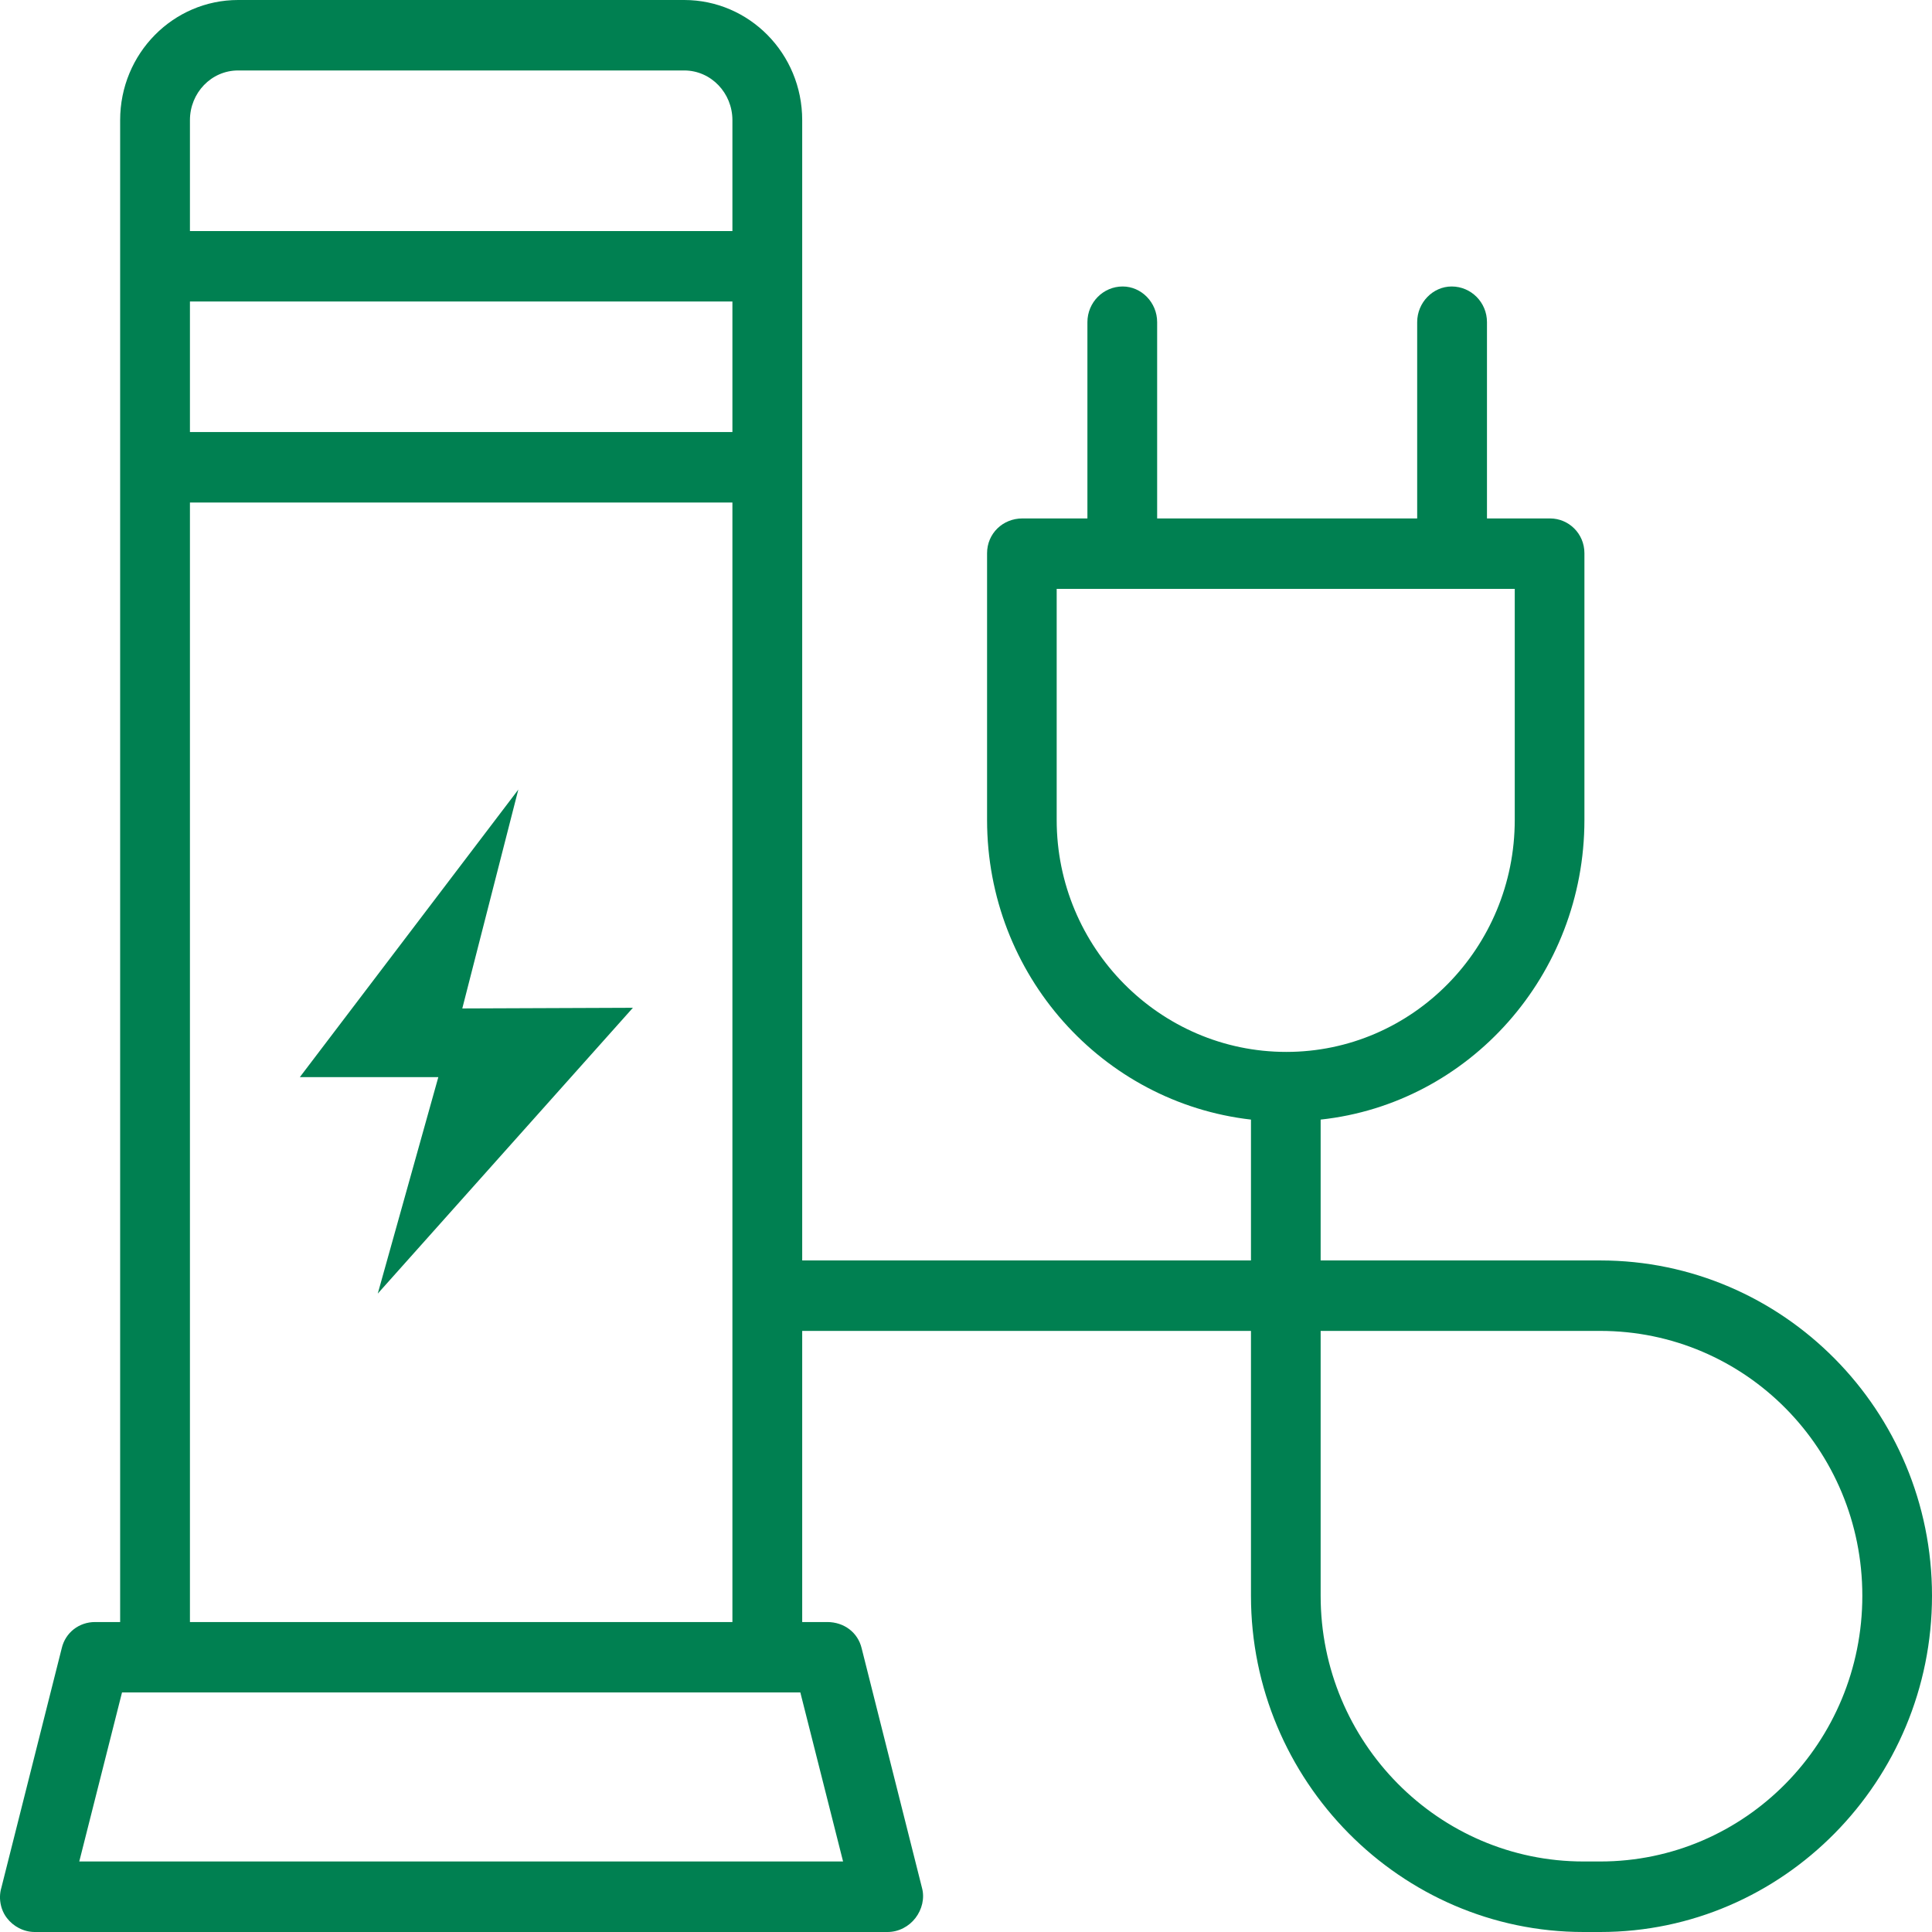 <svg width="32" height="32" viewBox="0 0 32 32" fill="none" xmlns="http://www.w3.org/2000/svg">
<path fill-rule="evenodd" clip-rule="evenodd" d="M3.944 0C2.869 0 1.99 0.885 1.99 1.99V26.866H1.574C1.313 26.866 1.083 27.037 1.022 27.302L0.022 31.269C0.008 31.314 0.002 31.361 0 31.407V31.445C0.005 31.561 0.042 31.675 0.114 31.768C0.22 31.907 0.391 32 0.576 32H14.701C14.886 32 15.057 31.907 15.163 31.768C15.271 31.628 15.318 31.44 15.271 31.269L14.272 27.302C14.209 27.037 13.979 26.866 13.701 26.866H13.287V22.044H20.72V26.431C20.72 29.495 23.198 32 26.228 32H26.505C29.536 32 32 29.495 32 26.431C32 23.366 29.536 20.877 26.505 20.877H21.874V18.544C24.335 18.279 26.243 16.148 26.243 13.581V9.163C26.243 8.836 25.981 8.587 25.674 8.587H24.629V5.336C24.629 5.009 24.367 4.745 24.044 4.745C23.735 4.745 23.473 5.009 23.473 5.336V8.587H19.166V5.336C19.166 5.009 18.904 4.745 18.595 4.745C18.273 4.745 18.011 5.009 18.011 5.336V8.587H16.933C16.611 8.587 16.349 8.836 16.349 9.163V13.581C16.349 16.148 18.258 18.262 20.72 18.544V20.877H13.287V1.99C13.287 0.885 12.408 0 11.332 0H3.944ZM3.146 1.99C3.146 1.54 3.498 1.167 3.944 1.167H11.332C11.777 1.167 12.131 1.54 12.131 1.99V3.827H3.146V1.99ZM3.146 7.156H12.131V4.994H3.146V7.156ZM3.146 26.866H12.131V8.323H3.146V26.866ZM17.502 13.581V9.754H25.089V13.581C25.089 15.697 23.398 17.423 21.305 17.423C19.21 17.423 17.502 15.697 17.502 13.581ZM21.874 26.431V22.044H26.505C28.907 22.044 30.846 24.004 30.846 26.431C30.846 28.858 28.907 30.832 26.505 30.832H26.228C23.827 30.832 21.874 28.858 21.874 26.431ZM2.021 28.032H13.256L13.964 30.832H1.313L2.021 28.032ZM4.966 17.841H7.26L6.257 21.426L10.483 16.692L7.657 16.703L8.585 13.078L4.966 17.841Z" fill="#008051"/>
</svg>